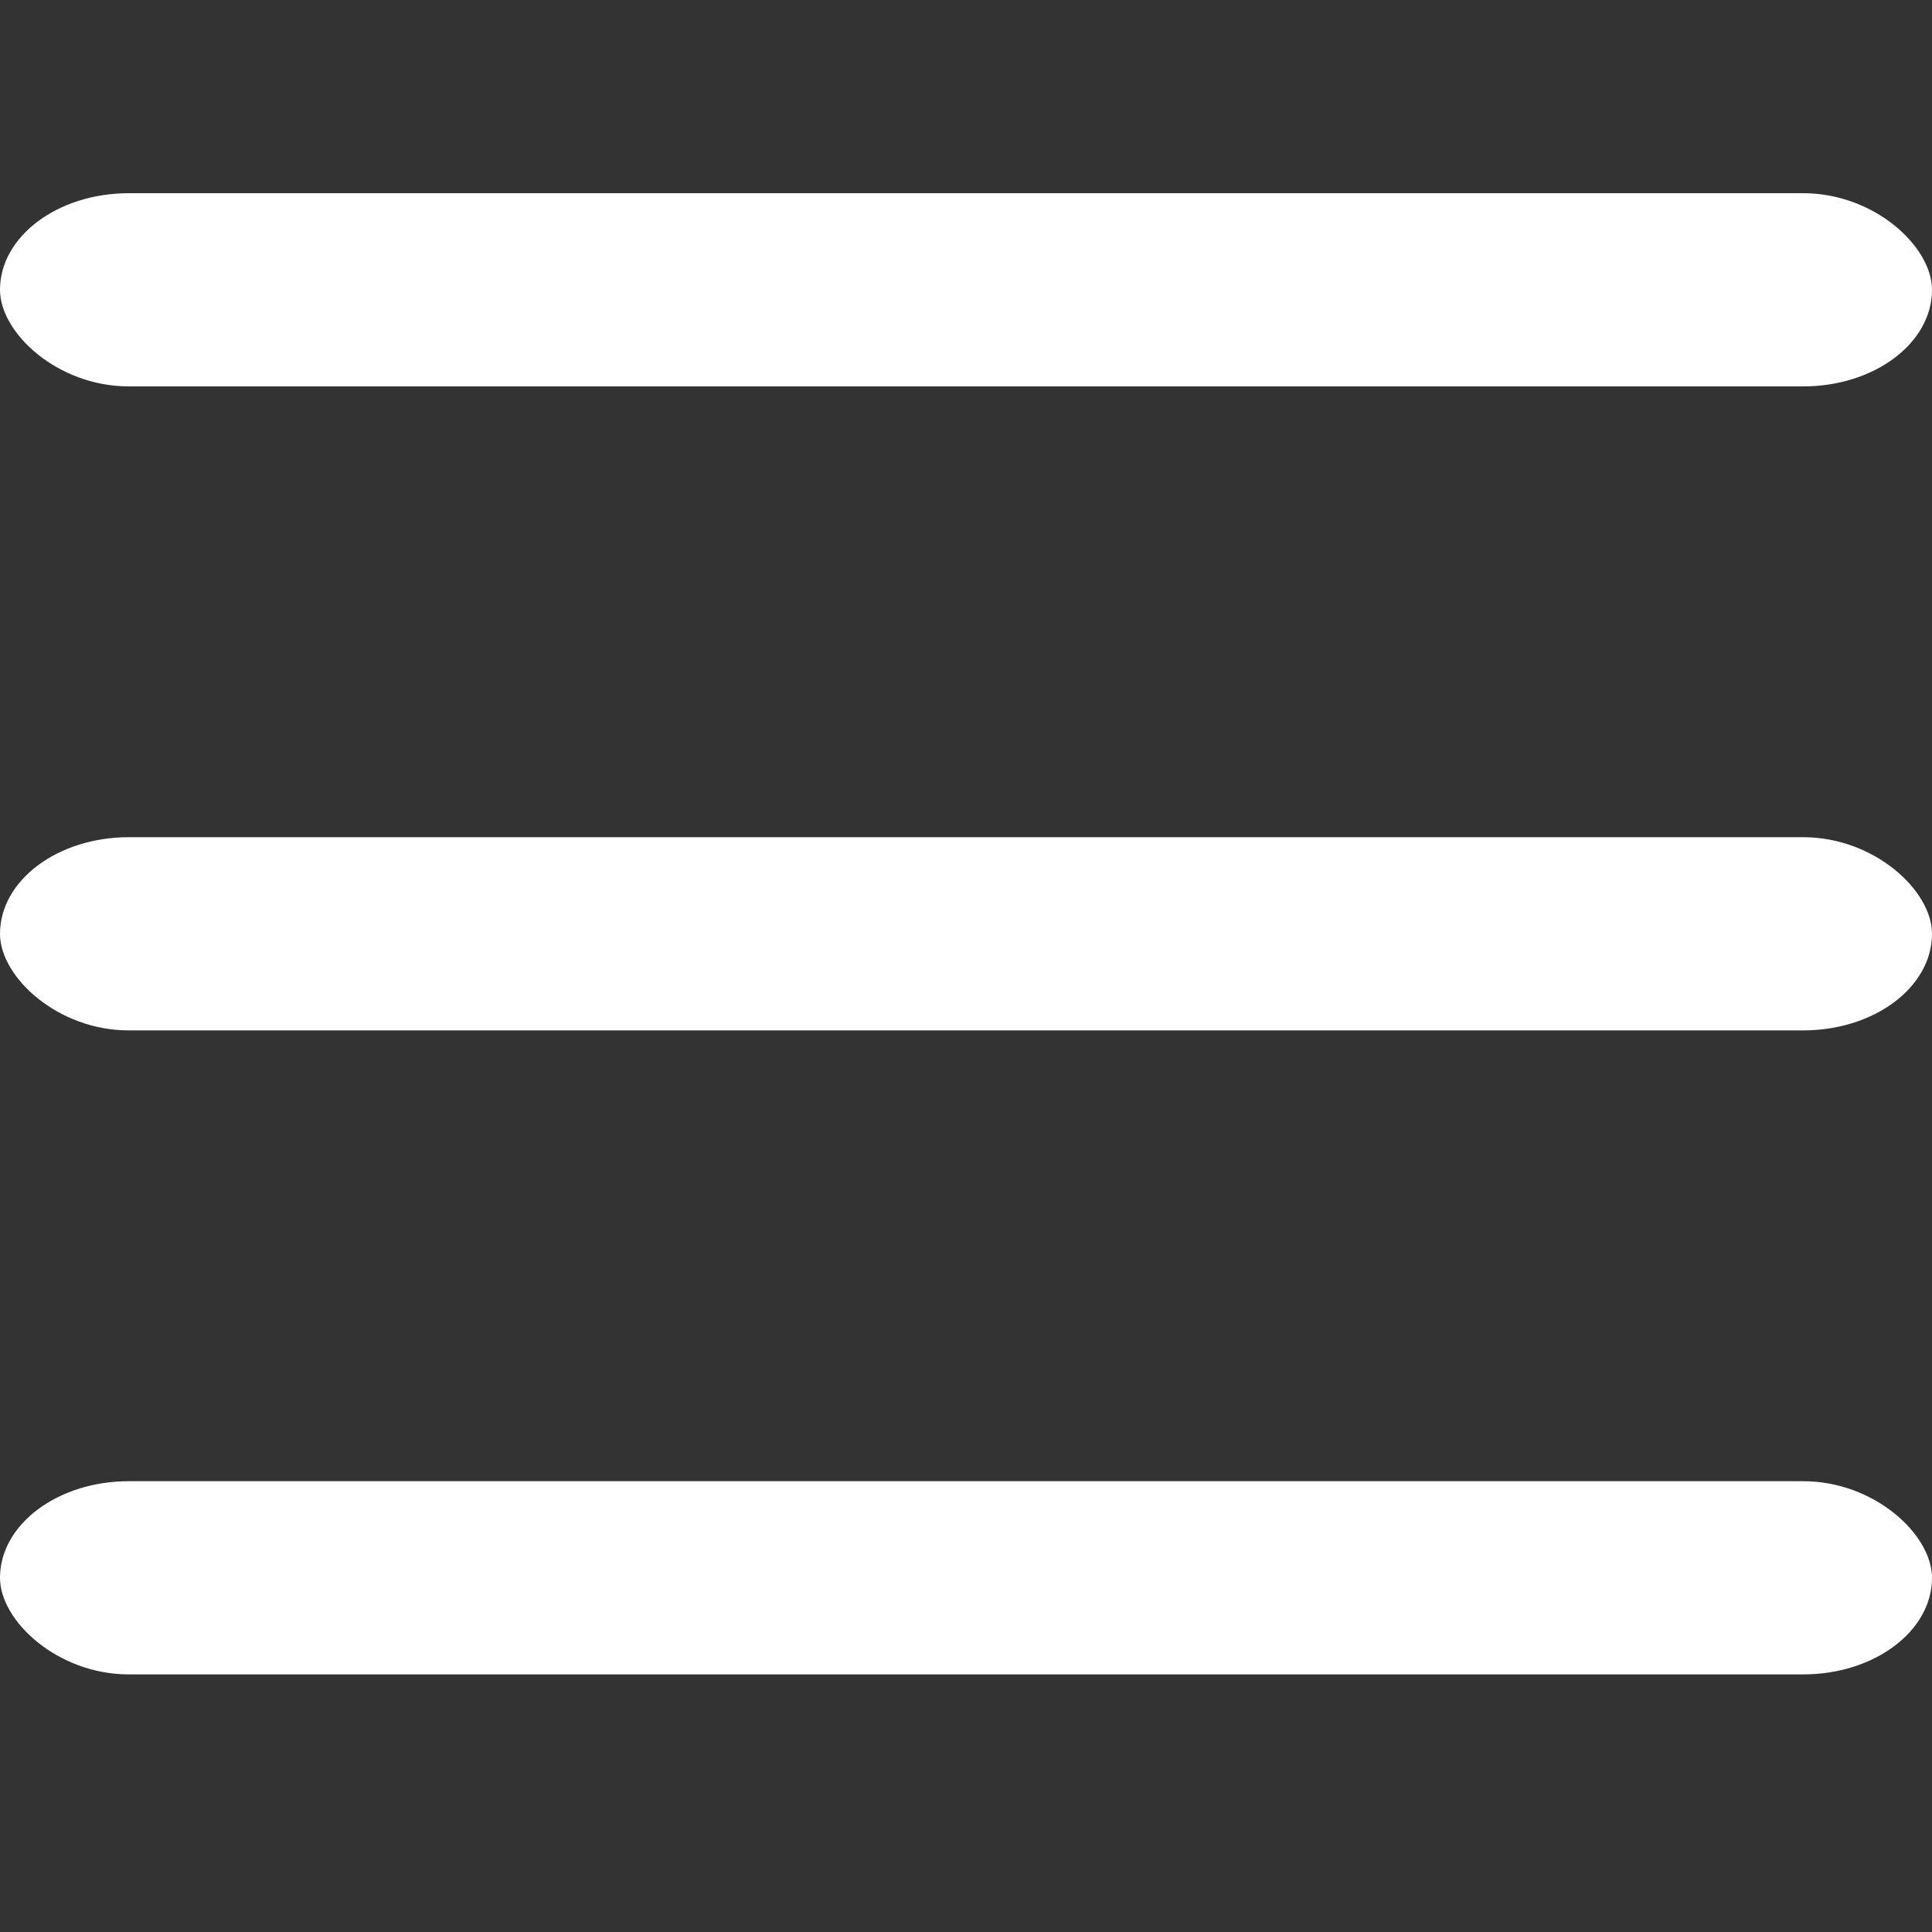 <svg
                xmlns="http://www.w3.org/2000/svg"
                width="25"
                height="25"
                viewBox="0 0 30 30"
                fill="none"
              >
                <rect x="0" y="0" width="30" height="30" fill="#333333" stroke="none"/>
                <rect y='3' width="30" height="3" rx="2" fill="#fff" />
                <rect y="13" width="30" height="3" rx="2" fill="#fff" />
                <rect y="23" width="30" height="3" rx="2" fill="#fff" />
              </svg>